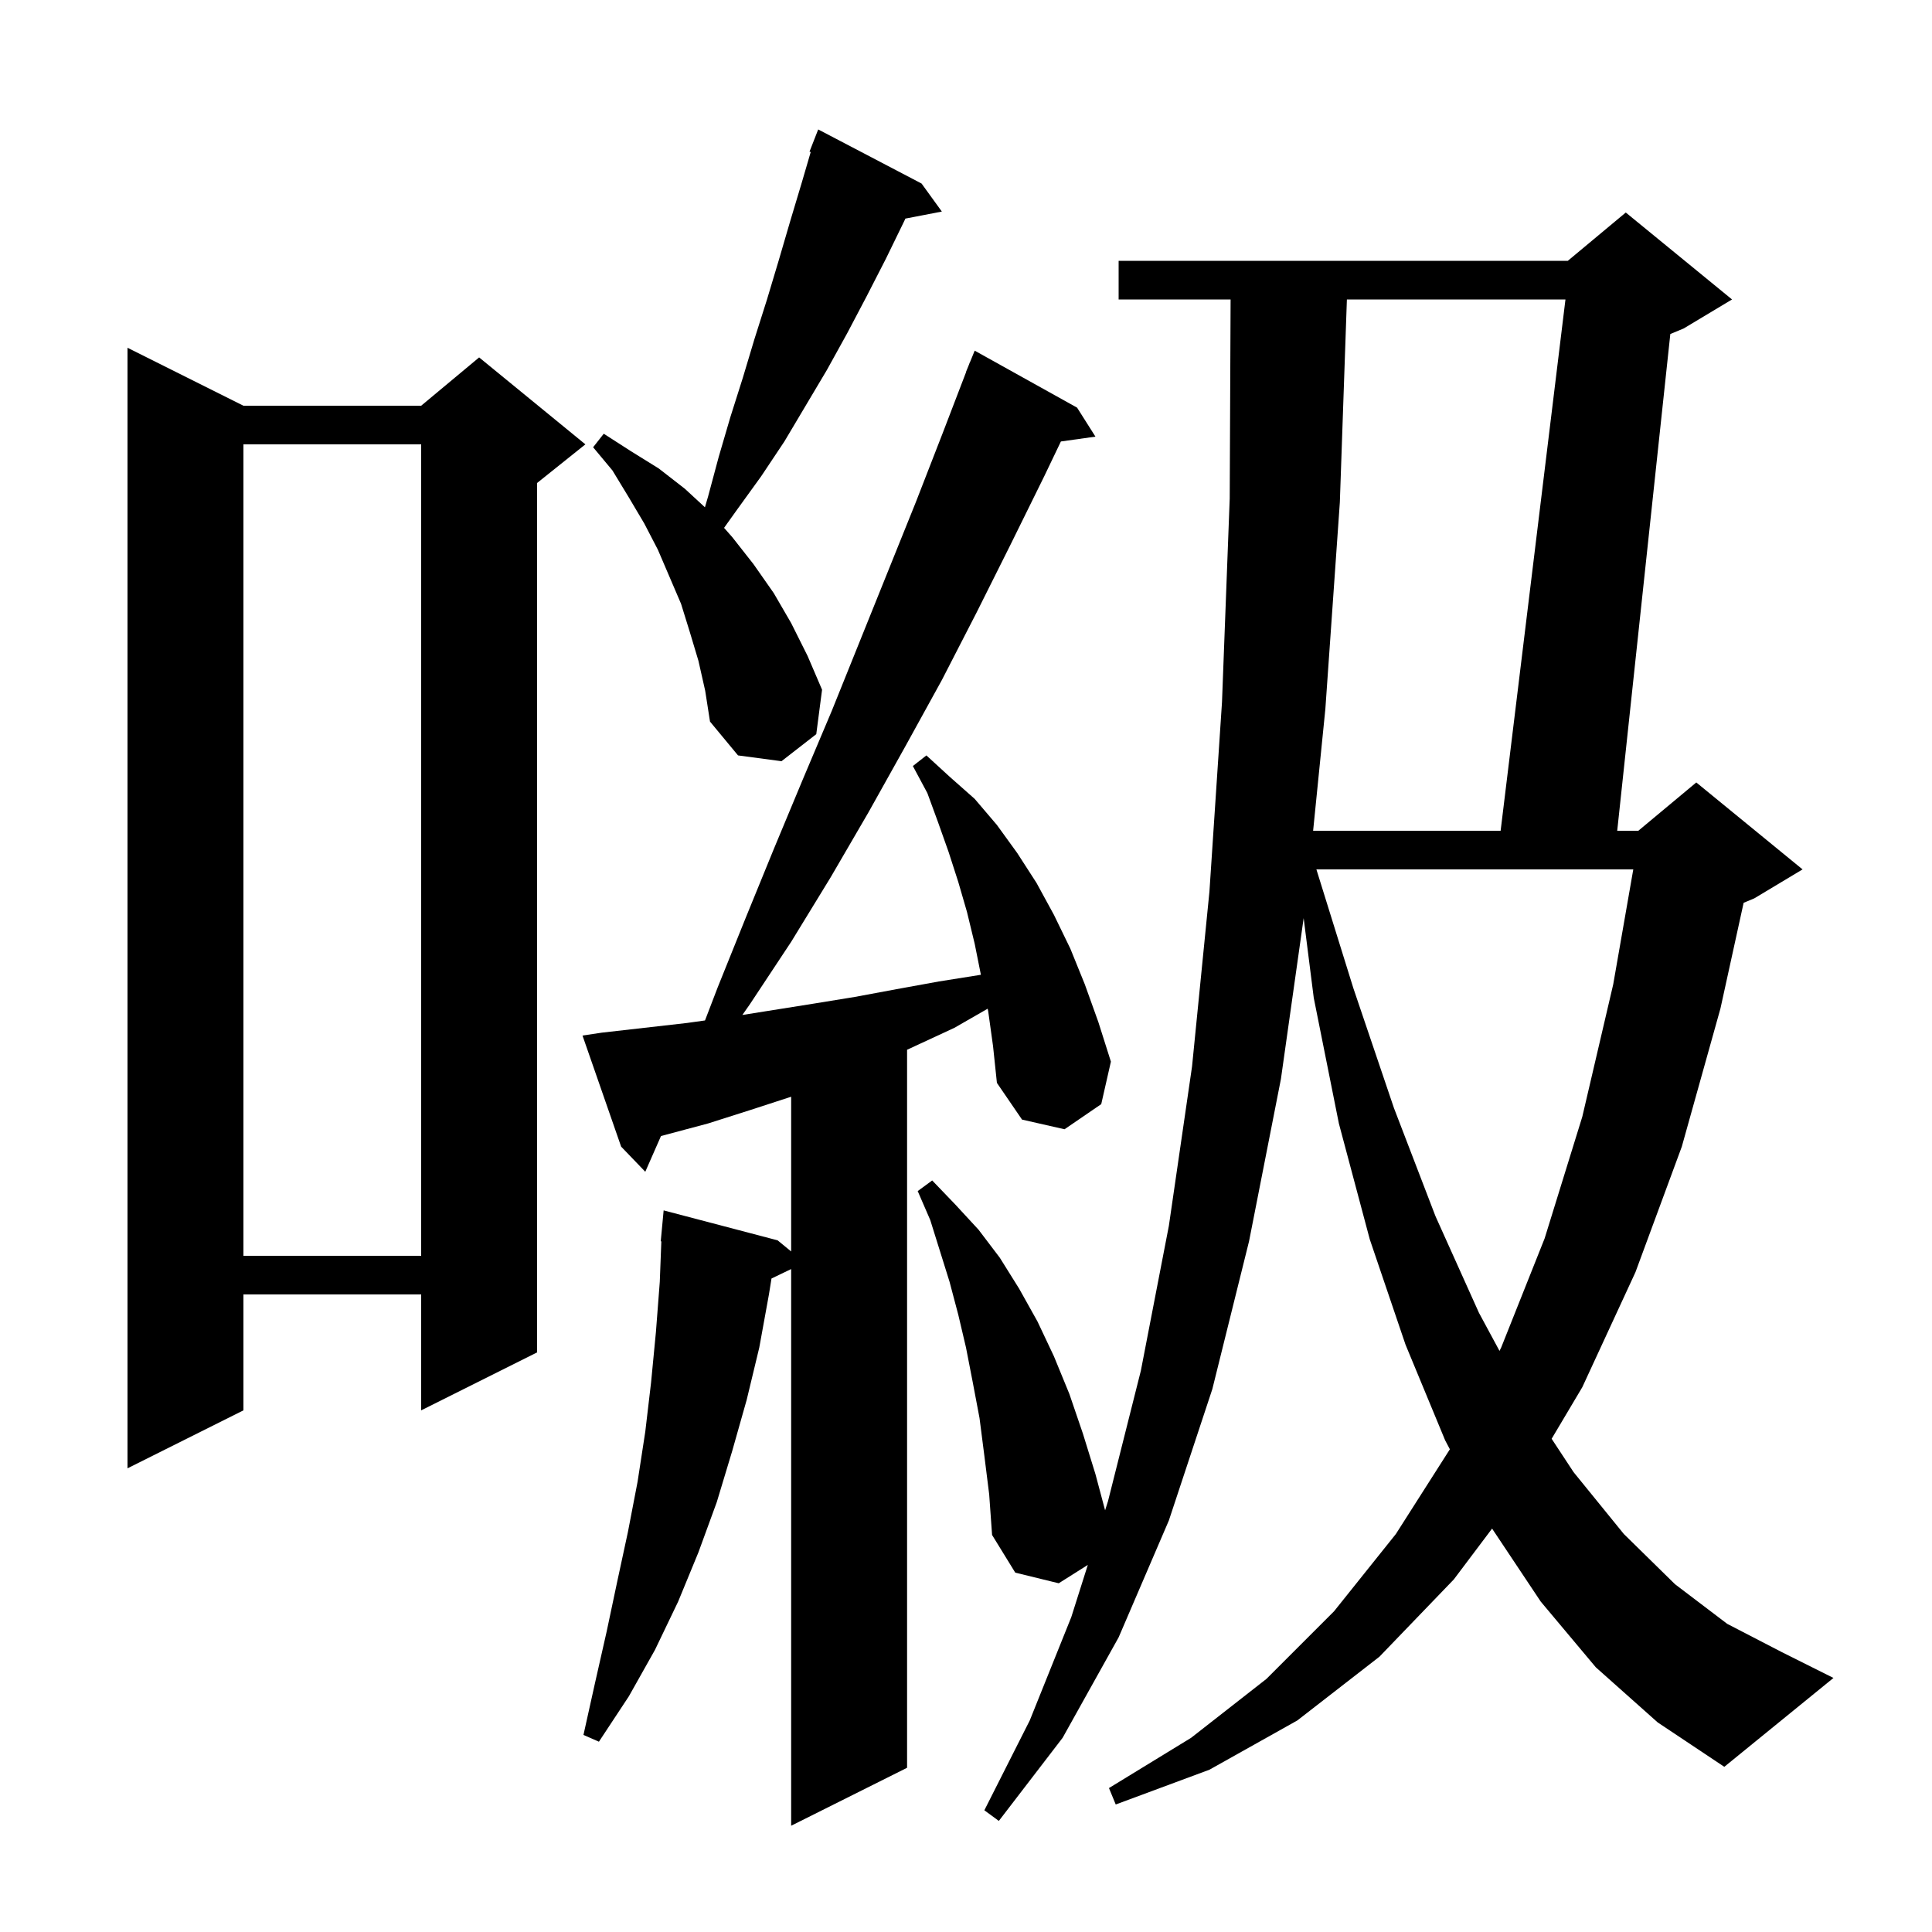 <svg xmlns="http://www.w3.org/2000/svg" xmlns:xlink="http://www.w3.org/1999/xlink" version="1.1" baseProfile="full" viewBox="0 0 200 200" width="200" height="200"><g fill="currentColor"><path d="M 102.3 104.7 L 102.244 104.42 L 98.8 106.4 L 93.9 108.671 L 93.9 183.0 L 81.9 189.0 L 81.9 131.373 L 79.865 132.351 L 79.6 134.0 L 78.6 139.5 L 77.3 144.9 L 75.8 150.2 L 74.2 155.5 L 72.3 160.7 L 70.2 165.8 L 67.8 170.8 L 65.1 175.6 L 62.0 180.3 L 60.4 179.6 L 61.6 174.2 L 62.8 168.9 L 63.9 163.7 L 65.0 158.6 L 66.0 153.4 L 66.8 148.2 L 67.4 143.1 L 67.9 137.9 L 68.3 132.7 L 68.462 128.499 L 68.4 128.5 L 68.7 125.3 L 80.5 128.4 L 81.9 129.55 L 81.9 113.533 L 77.7 114.9 L 73.3 116.3 L 68.426 117.6 L 66.8 121.3 L 64.3 118.7 L 60.3 107.2 L 62.3 106.9 L 71.1 105.9 L 72.982 105.637 L 74.3 102.2 L 77.2 95.0 L 80.1 87.9 L 83.1 80.7 L 86.1 73.6 L 94.8 52.0 L 97.6 44.8 L 100.015 38.505 L 100.0 38.5 L 100.263 37.856 L 100.4 37.5 L 100.408 37.503 L 100.9 36.3 L 111.5 42.2 L 113.4 45.2 L 109.823 45.702 L 108.1 49.3 L 104.6 56.4 L 101.1 63.4 L 97.5 70.4 L 93.7 77.3 L 89.9 84.1 L 86.0 90.8 L 81.9 97.5 L 77.6 104.0 L 76.848 105.07 L 84.2 103.9 L 88.5 103.2 L 92.8 102.4 L 97.2 101.6 L 101.542 100.909 L 100.9 97.7 L 100.1 94.4 L 99.2 91.3 L 98.2 88.2 L 97.1 85.1 L 96.0 82.1 L 94.5 79.3 L 95.9 78.2 L 98.3 80.4 L 100.9 82.7 L 103.2 85.4 L 105.3 88.3 L 107.3 91.4 L 109.1 94.7 L 110.8 98.2 L 112.3 101.9 L 113.7 105.8 L 115.0 109.9 L 114.0 114.3 L 110.2 116.9 L 105.8 115.9 L 103.2 112.1 L 102.8 108.3 Z M 165.2 172.6 L 159.5 165.8 L 154.46 158.239 L 150.5 163.5 L 142.8 171.5 L 134.3 178.1 L 125.2 183.2 L 115.5 186.8 L 114.8 185.1 L 123.3 179.9 L 131.1 173.8 L 138.1 166.8 L 144.5 158.8 L 150.09 150.029 L 149.6 149.1 L 145.5 139.2 L 141.8 128.3 L 138.6 116.3 L 136.0 103.3 L 134.954 95.044 L 132.6 111.7 L 129.3 128.5 L 125.5 143.8 L 121.0 157.4 L 115.8 169.5 L 110.0 179.9 L 103.4 188.5 L 101.9 187.4 L 106.6 178.1 L 110.9 167.4 L 112.61 161.999 L 109.6 163.9 L 105.1 162.8 L 102.7 158.9 L 102.4 154.7 L 101.9 150.7 L 101.4 146.8 L 100.7 143.1 L 100.0 139.5 L 99.2 136.1 L 98.3 132.7 L 96.3 126.3 L 95.0 123.3 L 96.5 122.2 L 98.9 124.7 L 101.3 127.3 L 103.5 130.2 L 105.5 133.4 L 107.4 136.8 L 109.1 140.4 L 110.7 144.3 L 112.1 148.4 L 113.4 152.6 L 114.4 156.349 L 114.7 155.4 L 118.1 141.9 L 121.0 126.9 L 123.4 110.4 L 125.2 92.3 L 126.5 72.7 L 127.3 51.6 L 127.391 31.0 L 115.8 31.0 L 115.8 27.0 L 162.3 27.0 L 168.3 22.0 L 179.3 31.0 L 174.3 34.0 L 172.911 34.579 L 167.414 86.0 L 169.6 86.0 L 175.6 81.0 L 186.6 90.0 L 181.6 93.0 L 180.5 93.458 L 178.1 104.4 L 174.1 118.7 L 169.3 131.7 L 163.8 143.6 L 160.625 148.942 L 162.9 152.4 L 168.1 158.8 L 173.4 164.0 L 178.8 168.1 L 184.4 171.0 L 189.8 173.7 L 178.5 182.9 L 171.6 178.3 Z M 25.2 42.0 L 43.6 42.0 L 49.6 37.0 L 60.6 46.0 L 55.6 50.0 L 55.6 140.0 L 43.6 146.0 L 43.6 134.0 L 25.2 134.0 L 25.2 146.0 L 13.2 152.0 L 13.2 36.0 Z M 136.273 90.0 L 140.1 102.3 L 144.3 114.7 L 148.6 125.9 L 153.1 135.9 L 155.228 139.845 L 155.4 139.5 L 159.9 128.2 L 163.8 115.6 L 167.0 101.9 L 169.077 90.0 Z M 25.2 46.0 L 25.2 130.0 L 43.6 130.0 L 43.6 46.0 Z M 139.43 31.0 L 138.7 52.0 L 137.2 73.4 L 135.934 86.0 L 155.344 86.0 L 162.056 31.0 Z M 72.3 68.4 L 71.4 65.4 L 70.5 62.5 L 68.1 56.9 L 66.7 54.2 L 65.1 51.5 L 63.4 48.7 L 61.4 46.3 L 62.5 44.9 L 65.3 46.7 L 68.2 48.5 L 70.9 50.6 L 72.974 52.514 L 73.3 51.4 L 74.4 47.3 L 75.6 43.2 L 76.9 39.1 L 78.1 35.1 L 79.4 31.0 L 80.6 27.0 L 81.8 22.9 L 83.0 18.9 L 83.926 15.736 L 83.8 15.7 L 84.7 13.4 L 95.4 19.0 L 97.5 21.9 L 93.725 22.628 L 93.6 22.9 L 91.7 26.8 L 89.7 30.7 L 87.7 34.5 L 85.6 38.3 L 81.2 45.7 L 78.8 49.3 L 76.2 52.9 L 74.954 54.644 L 75.8 55.6 L 78.0 58.4 L 80.1 61.4 L 81.9 64.5 L 83.6 67.9 L 85.1 71.4 L 84.5 76.0 L 80.9 78.8 L 76.4 78.2 L 73.5 74.7 L 73.0 71.5 Z "/></g></svg>